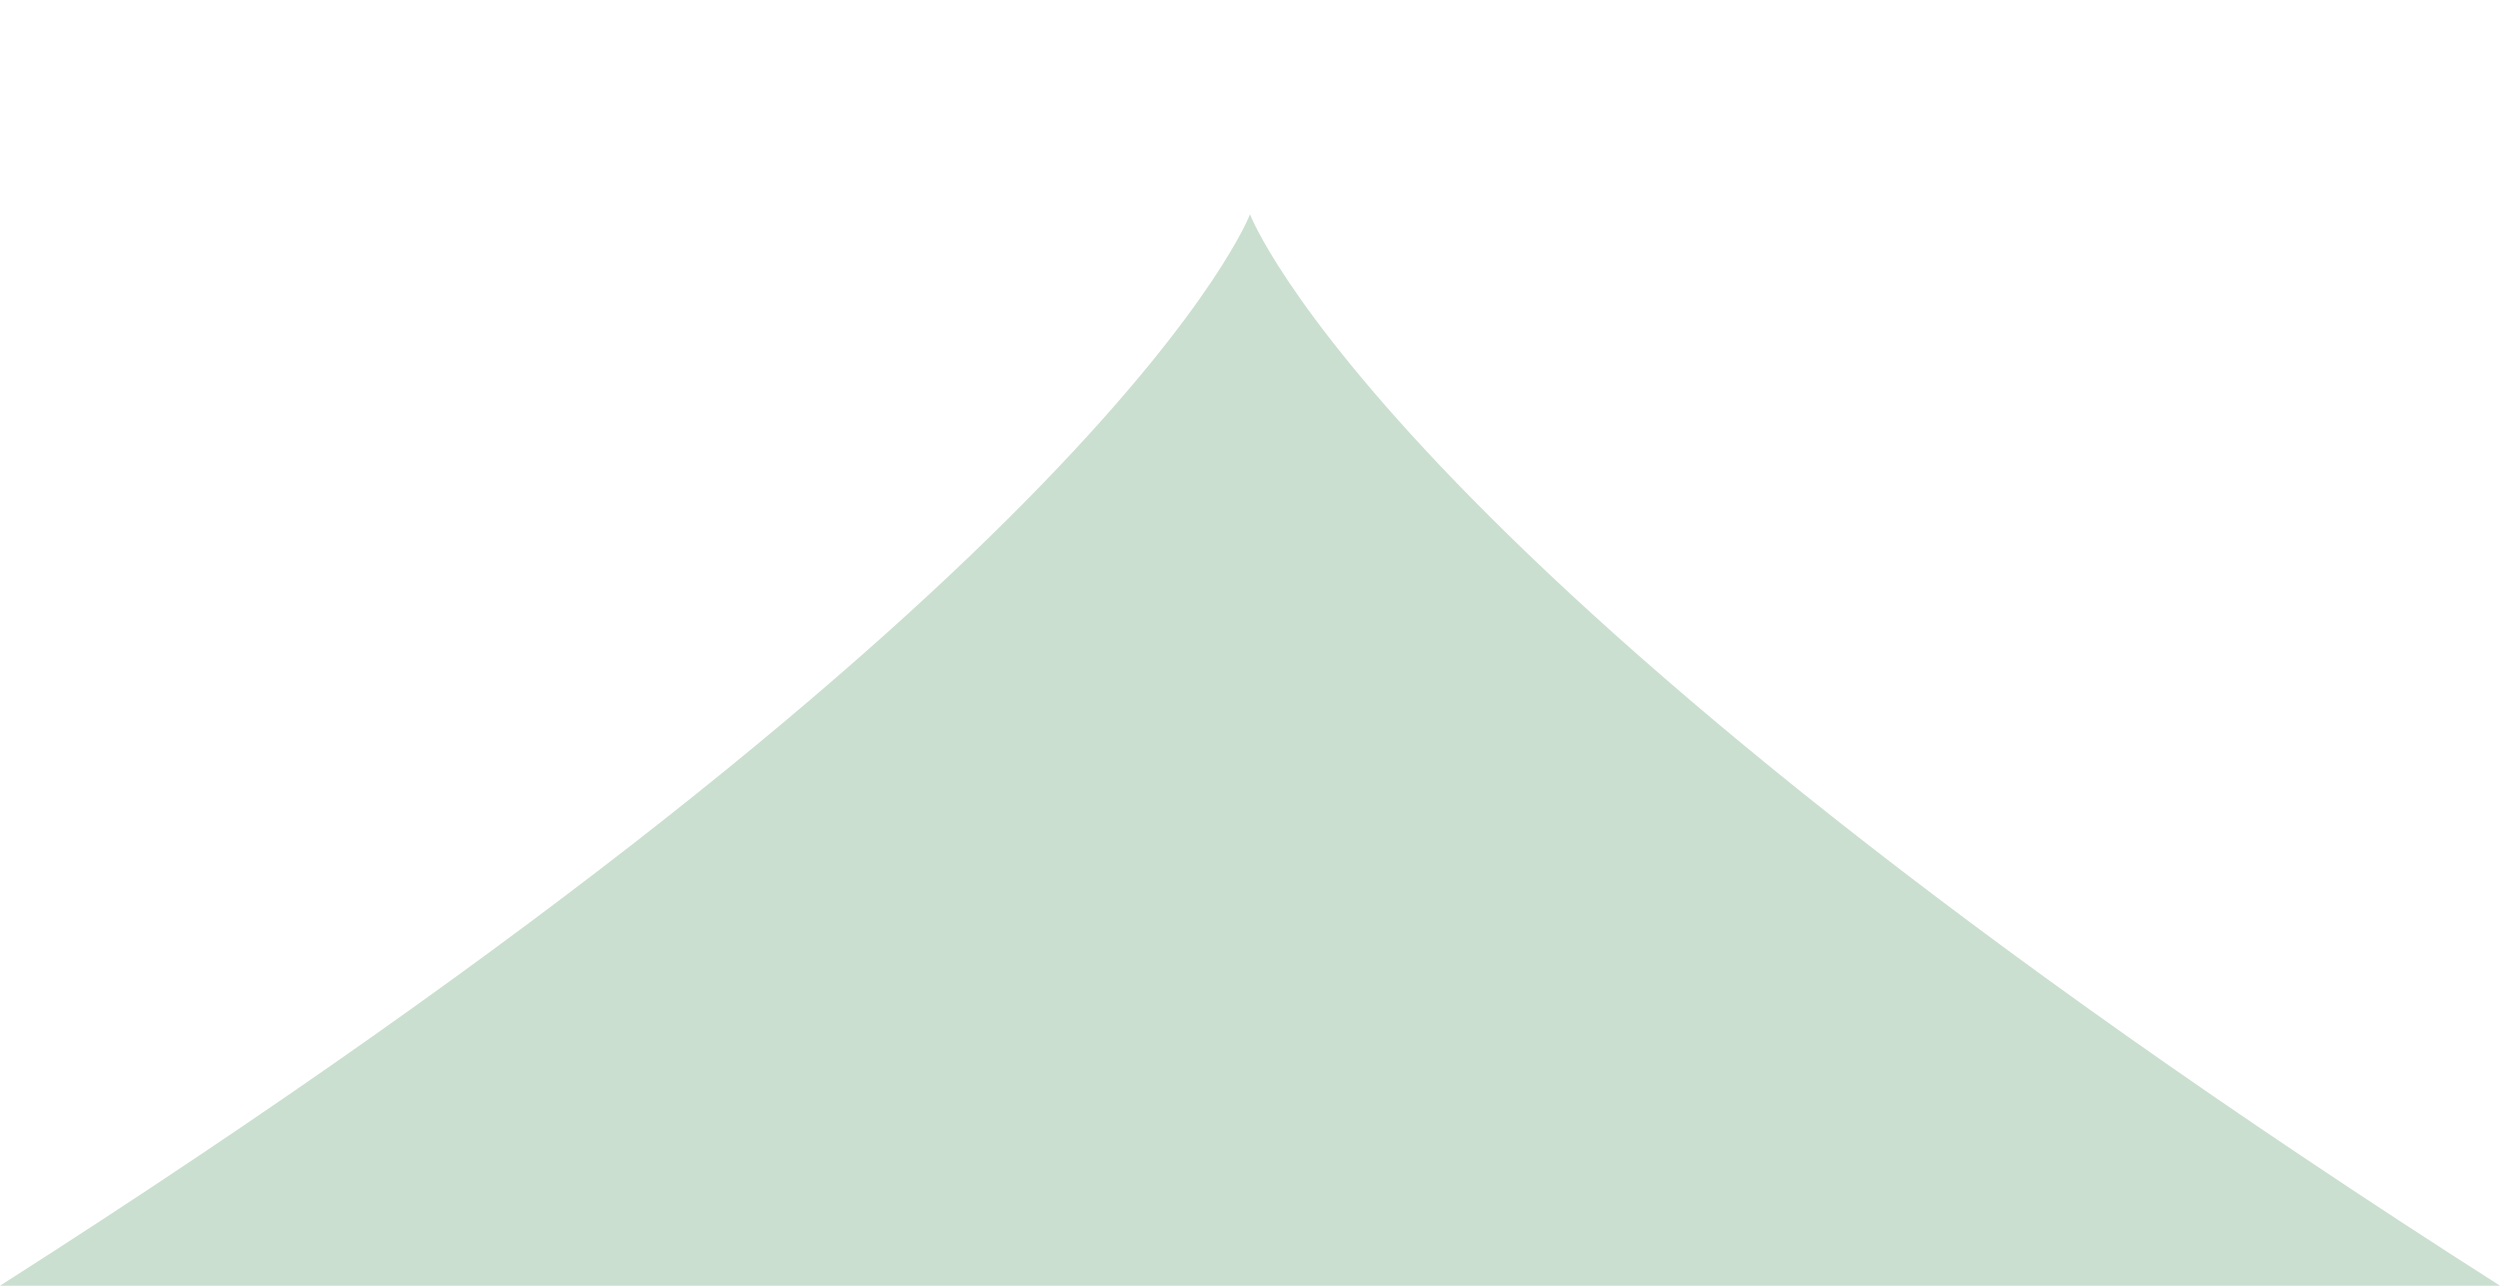 <?xml version="1.0" encoding="utf-8"?>
<!-- Generator: Adobe Illustrator 25.2.1, SVG Export Plug-In . SVG Version: 6.00 Build 0)  -->
<svg version="1.1" id="レイヤー_1" xmlns="http://www.w3.org/2000/svg" xmlns:xlink="http://www.w3.org/1999/xlink" x="0px"
	 y="0px" viewBox="0 0 70 36" style="enable-background:new 0 0 70 36;" xml:space="preserve">
<style type="text/css">
	.st0{fill:#CADFD0;}
	.st1{fill:none;}
</style>
<g id="レイヤー_2_1_">
	<path class="st0" d="M70,36C38.8,16.1,35,6,35,6S31.2,16.1,0,36H70z"/>
	<rect class="st1" width="70" height="36"/>
</g>
</svg>
